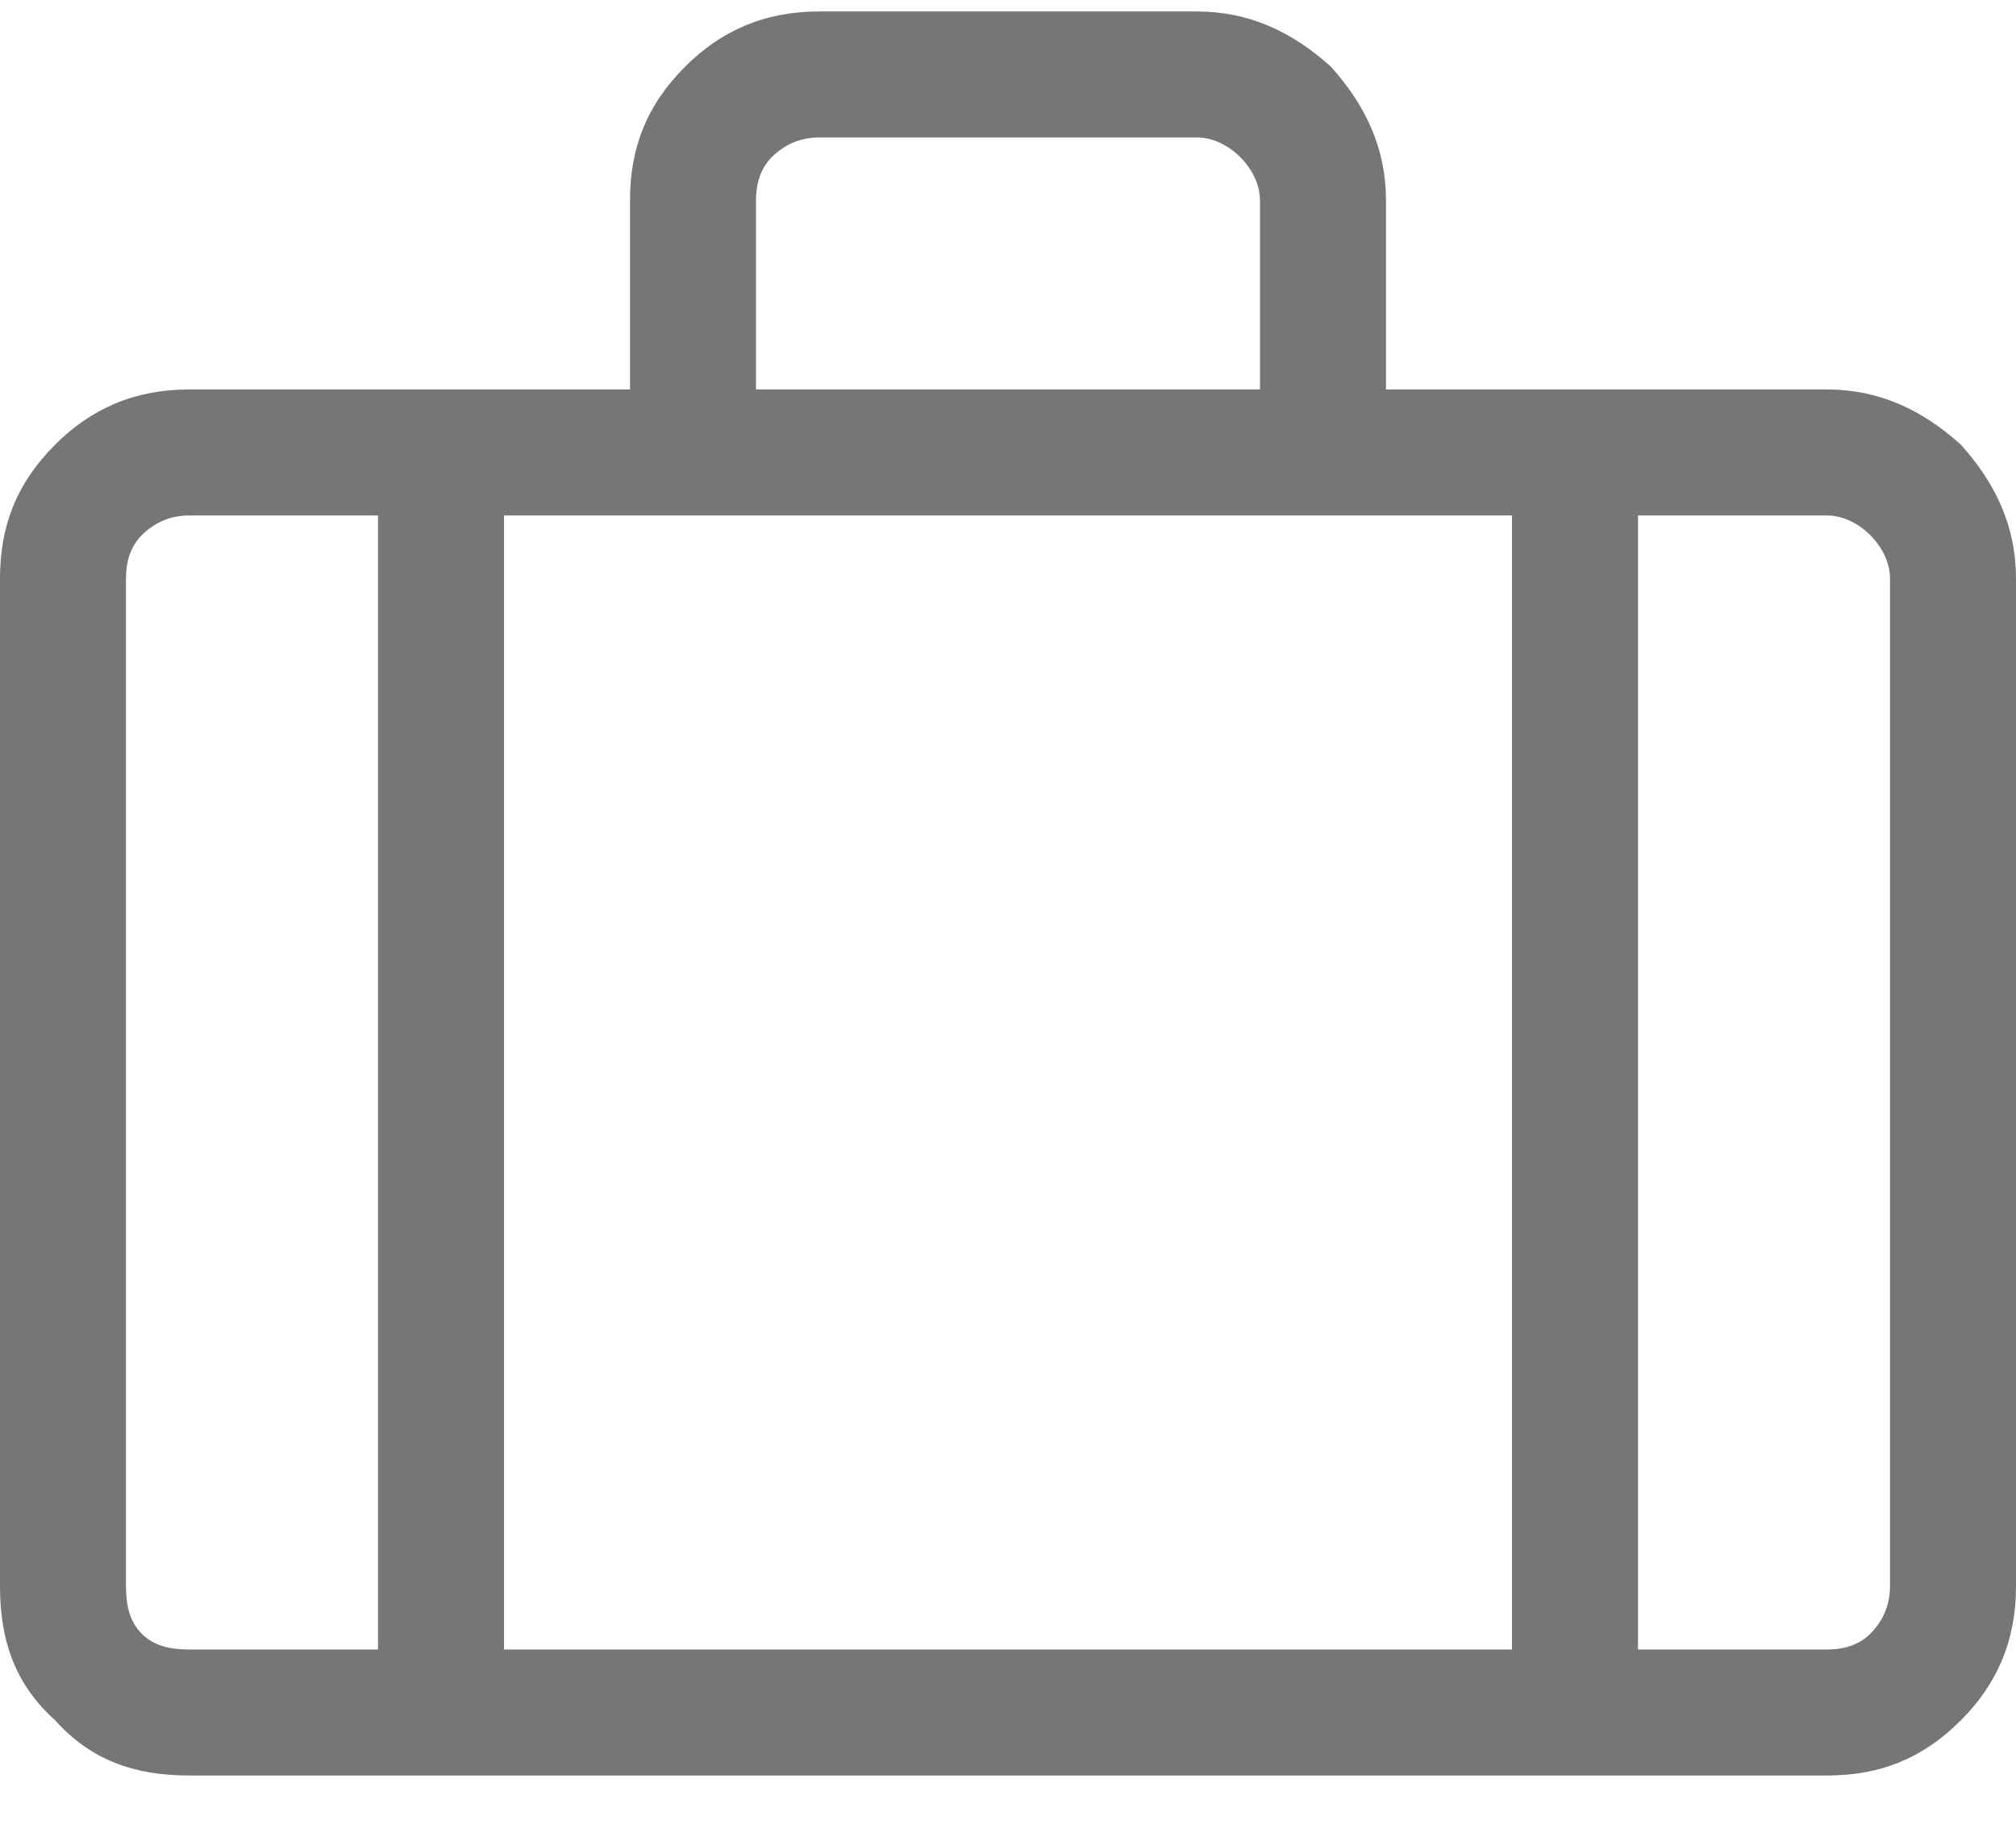 <svg width="22" height="20" viewBox="0 0 22 20" fill="none" xmlns="http://www.w3.org/2000/svg">
<path d="M19.938 4.25C20.496 4.25 20.969 4.465 21.398 4.852C21.785 5.281 22 5.754 22 6.312V17.312C22 17.914 21.785 18.387 21.398 18.773C20.969 19.203 20.496 19.375 19.938 19.375H2.062C1.461 19.375 0.988 19.203 0.602 18.773C0.172 18.387 0 17.914 0 17.312V6.312C0 5.754 0.172 5.281 0.602 4.852C0.988 4.465 1.461 4.25 2.062 4.25H6.875V2.188C6.875 1.629 7.047 1.156 7.477 0.727C7.863 0.34 8.336 0.125 8.938 0.125H13.062C13.621 0.125 14.094 0.34 14.523 0.727C14.91 1.156 15.125 1.629 15.125 2.188V4.25H19.938ZM8.25 2.188V4.25H13.75V2.188C13.75 2.016 13.664 1.844 13.535 1.715C13.406 1.586 13.234 1.5 13.062 1.5H8.938C8.723 1.5 8.551 1.586 8.422 1.715C8.293 1.844 8.25 2.016 8.25 2.188ZM4.125 18V5.625H2.062C1.848 5.625 1.676 5.711 1.547 5.84C1.418 5.969 1.375 6.141 1.375 6.312V17.312C1.375 17.527 1.418 17.699 1.547 17.828C1.676 17.957 1.848 18 2.062 18H4.125ZM16.5 18V5.625H5.5V18H16.5ZM20.625 17.312V6.312C20.625 6.141 20.539 5.969 20.41 5.84C20.281 5.711 20.109 5.625 19.938 5.625H17.875V18H19.938C20.109 18 20.281 17.957 20.41 17.828C20.539 17.699 20.625 17.527 20.625 17.312Z" fill="#767676"/>
</svg>

